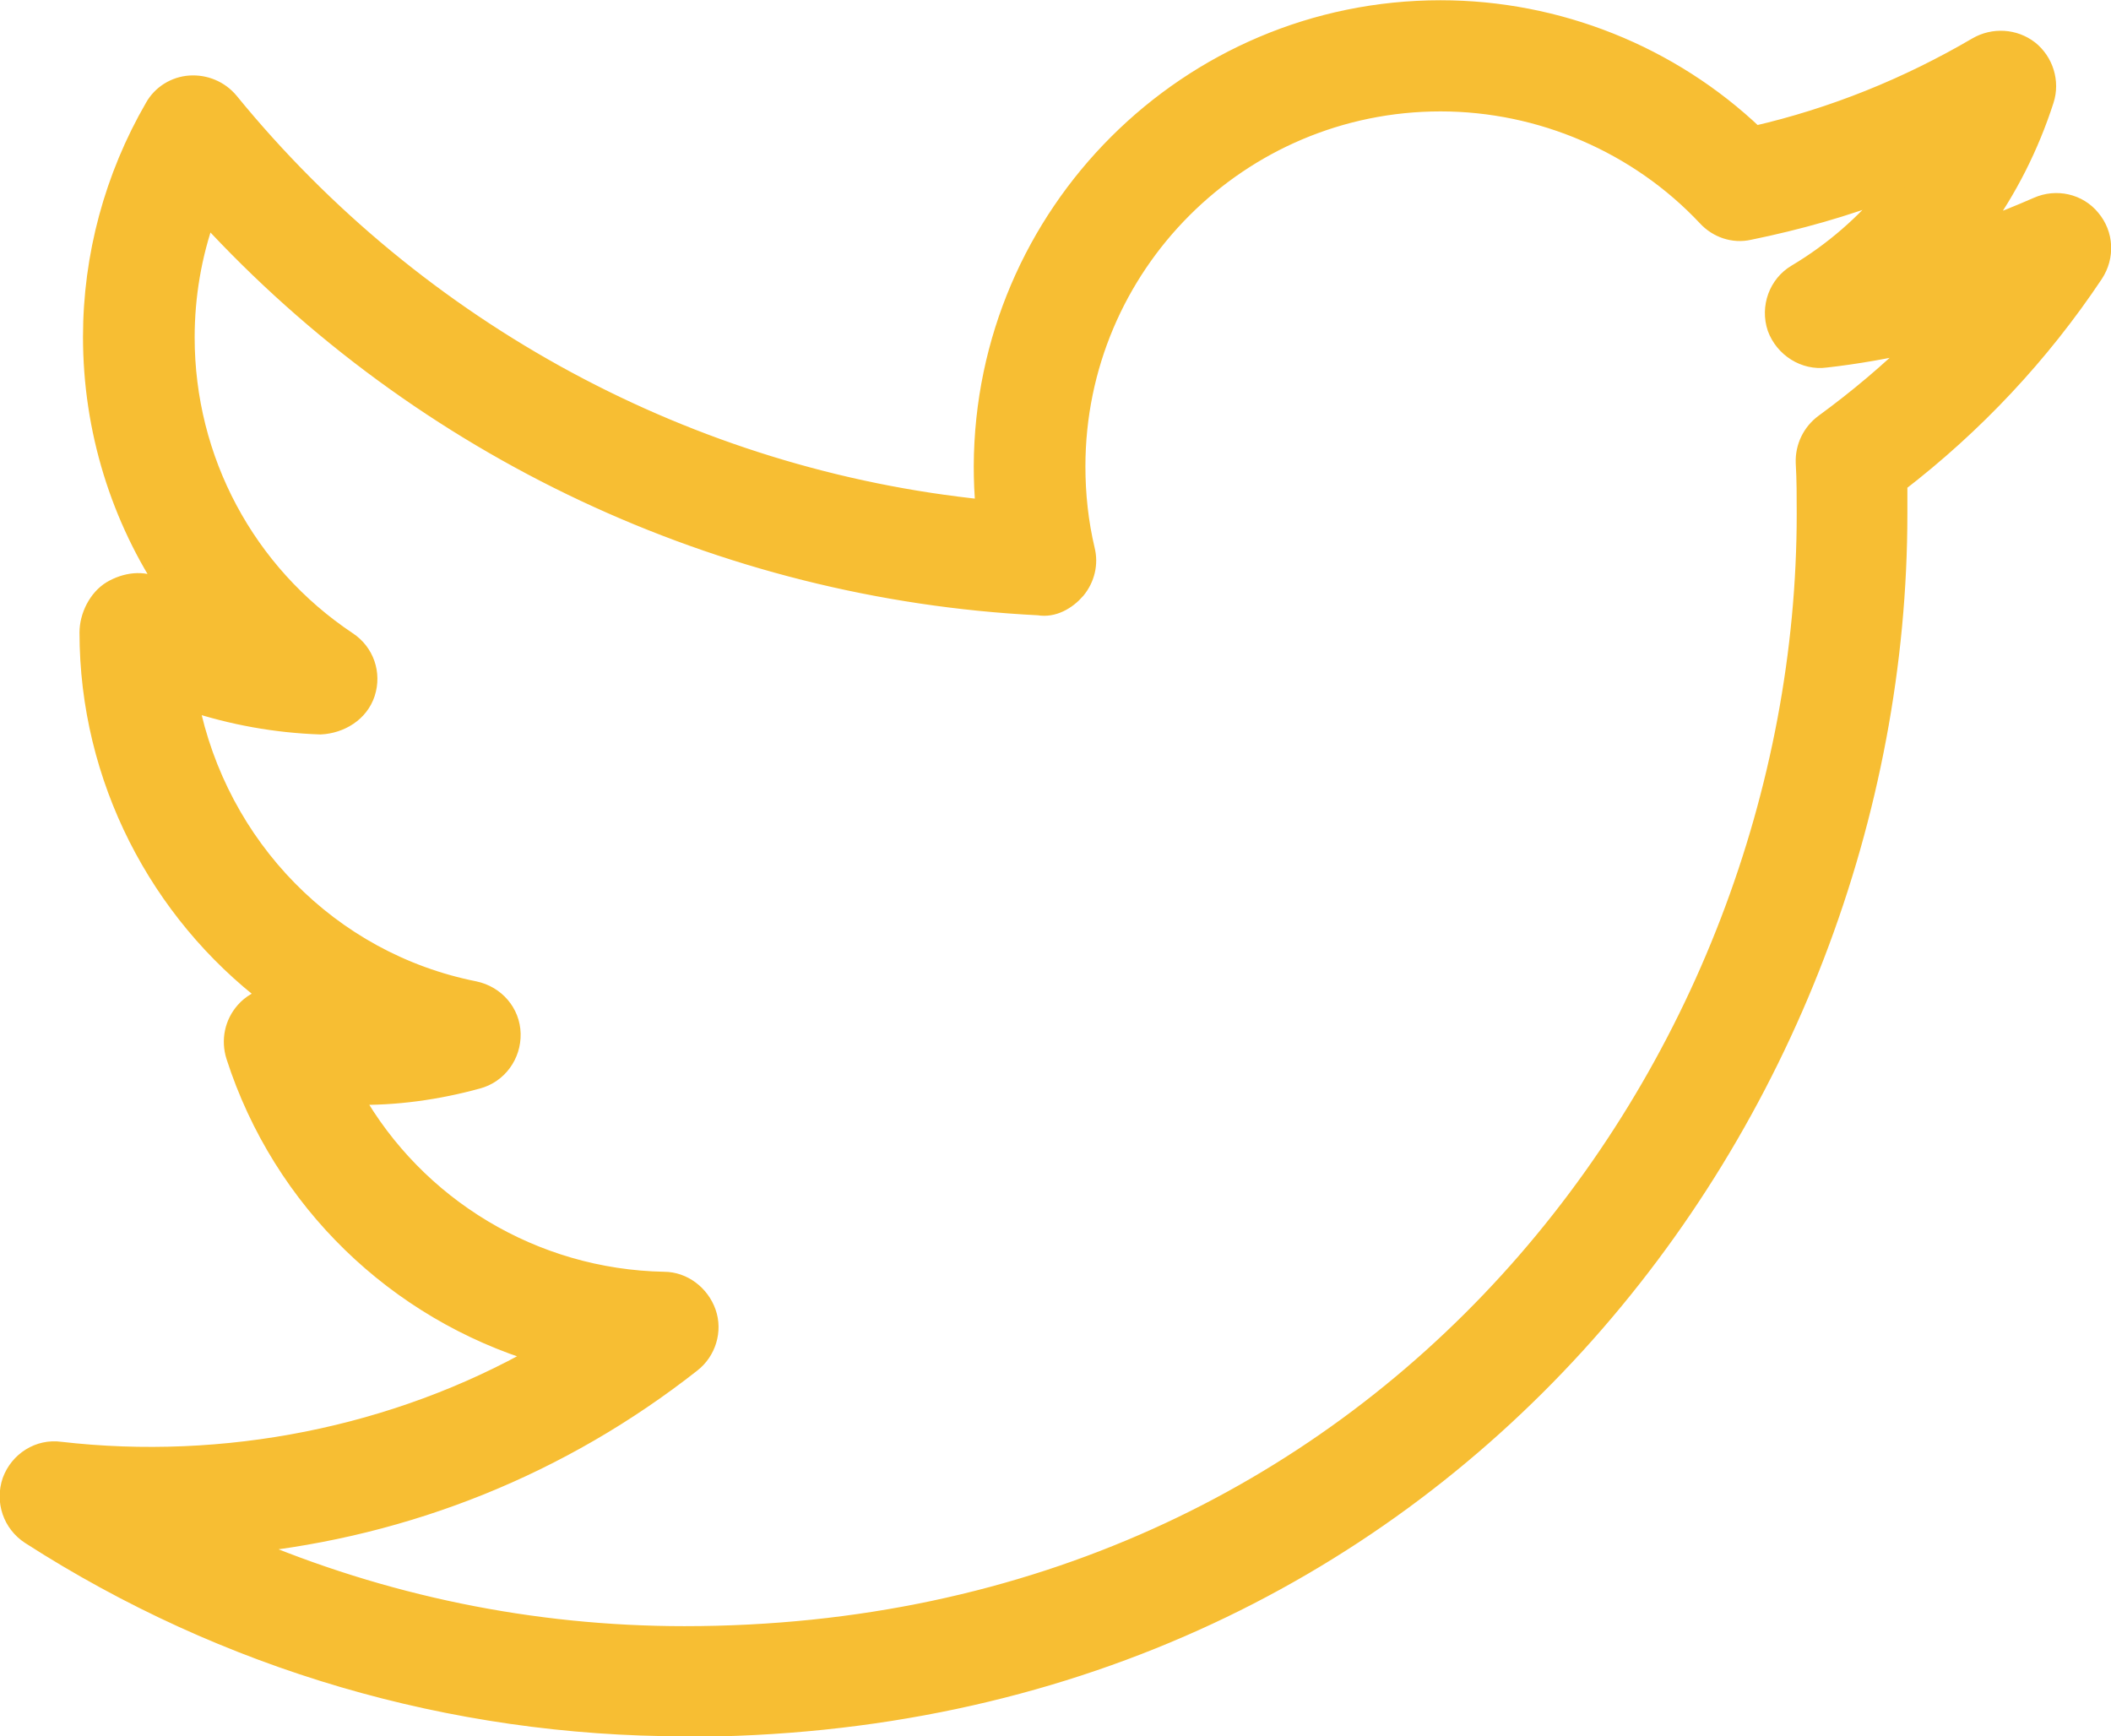 <?xml version="1.0" encoding="UTF-8"?>
<svg id="Layer_1" data-name="Layer 1" xmlns="http://www.w3.org/2000/svg" viewBox="0 0 42.35 34.83">
  <defs>
    <style>
      .cls-1 {
        fill: #f7be33;
        stroke: #f7be33;
        stroke-miterlimit: 10;
        stroke-width: .35px;
      }
    </style>
  </defs>
  <path class="cls-1" d="m13.73,34.66c-4.67,0-9.21-1.33-13.13-3.85-.37-.24-.52-.69-.38-1.1.15-.41.56-.67.99-.61,3.29.38,6.72-.29,9.6-1.93-2.85-.86-5.16-3.06-6.1-5.98-.1-.32-.03-.66.19-.91.13-.15.31-.25.5-.29-2.22-1.69-3.63-4.37-3.63-7.3,0-.33.18-.69.46-.86.29-.17.64-.22.93-.06.08.05.17.09.25.13-1.01-1.49-1.57-3.28-1.57-5.14,0-1.62.43-3.21,1.24-4.61.15-.27.43-.44.73-.46.3-.02.6.1.8.34,3.78,4.63,9.24,7.57,15.14,8.17-.03-.28-.04-.57-.04-.85C19.73,4.29,23.84.18,28.9.18c2.35,0,4.62.91,6.31,2.52,1.56-.36,3.05-.96,4.45-1.78.33-.19.75-.17,1.06.07.3.24.43.65.31,1.02-.3.93-.74,1.8-1.3,2.57.39-.13.77-.29,1.14-.45.38-.17.83-.07,1.09.25.27.32.29.77.06,1.12-1.08,1.62-2.41,3.03-3.93,4.2,0,.2,0,.41,0,.61,0,11.97-9.11,24.36-24.36,24.36Zm-8.83-3.67c2.78,1.19,5.77,1.81,8.83,1.81,14.08,0,22.49-11.44,22.49-22.49,0-.34,0-.69-.02-1.03-.01-.31.13-.61.39-.8.67-.49,1.3-1.02,1.89-1.6-.61.14-1.23.25-1.85.32-.43.06-.85-.21-1-.62-.14-.42.03-.88.4-1.1.74-.44,1.39-1.01,1.93-1.67-.93.36-1.89.63-2.87.83-.31.07-.64-.04-.86-.28-1.37-1.46-3.32-2.3-5.33-2.3-4.03,0-7.3,3.27-7.3,7.3,0,.56.06,1.12.19,1.67.07.28,0,.58-.19.81-.19.22-.47.38-.76.33-6.37-.32-12.38-3.15-16.69-7.84-.28.78-.42,1.61-.42,2.44,0,2.45,1.21,4.72,3.25,6.08.35.23.5.66.37,1.06-.13.4-.52.63-.92.65-.89-.03-1.78-.19-2.62-.47.58,2.89,2.8,5.19,5.71,5.77.43.09.74.45.75.88.01.43-.27.82-.69.93-.8.22-1.65.34-2.48.32,1.25,2.21,3.6,3.65,6.22,3.7.39,0,.74.27.87.64s0,.79-.31,1.03c-2.62,2.06-5.7,3.29-8.97,3.63Z"/>
</svg>